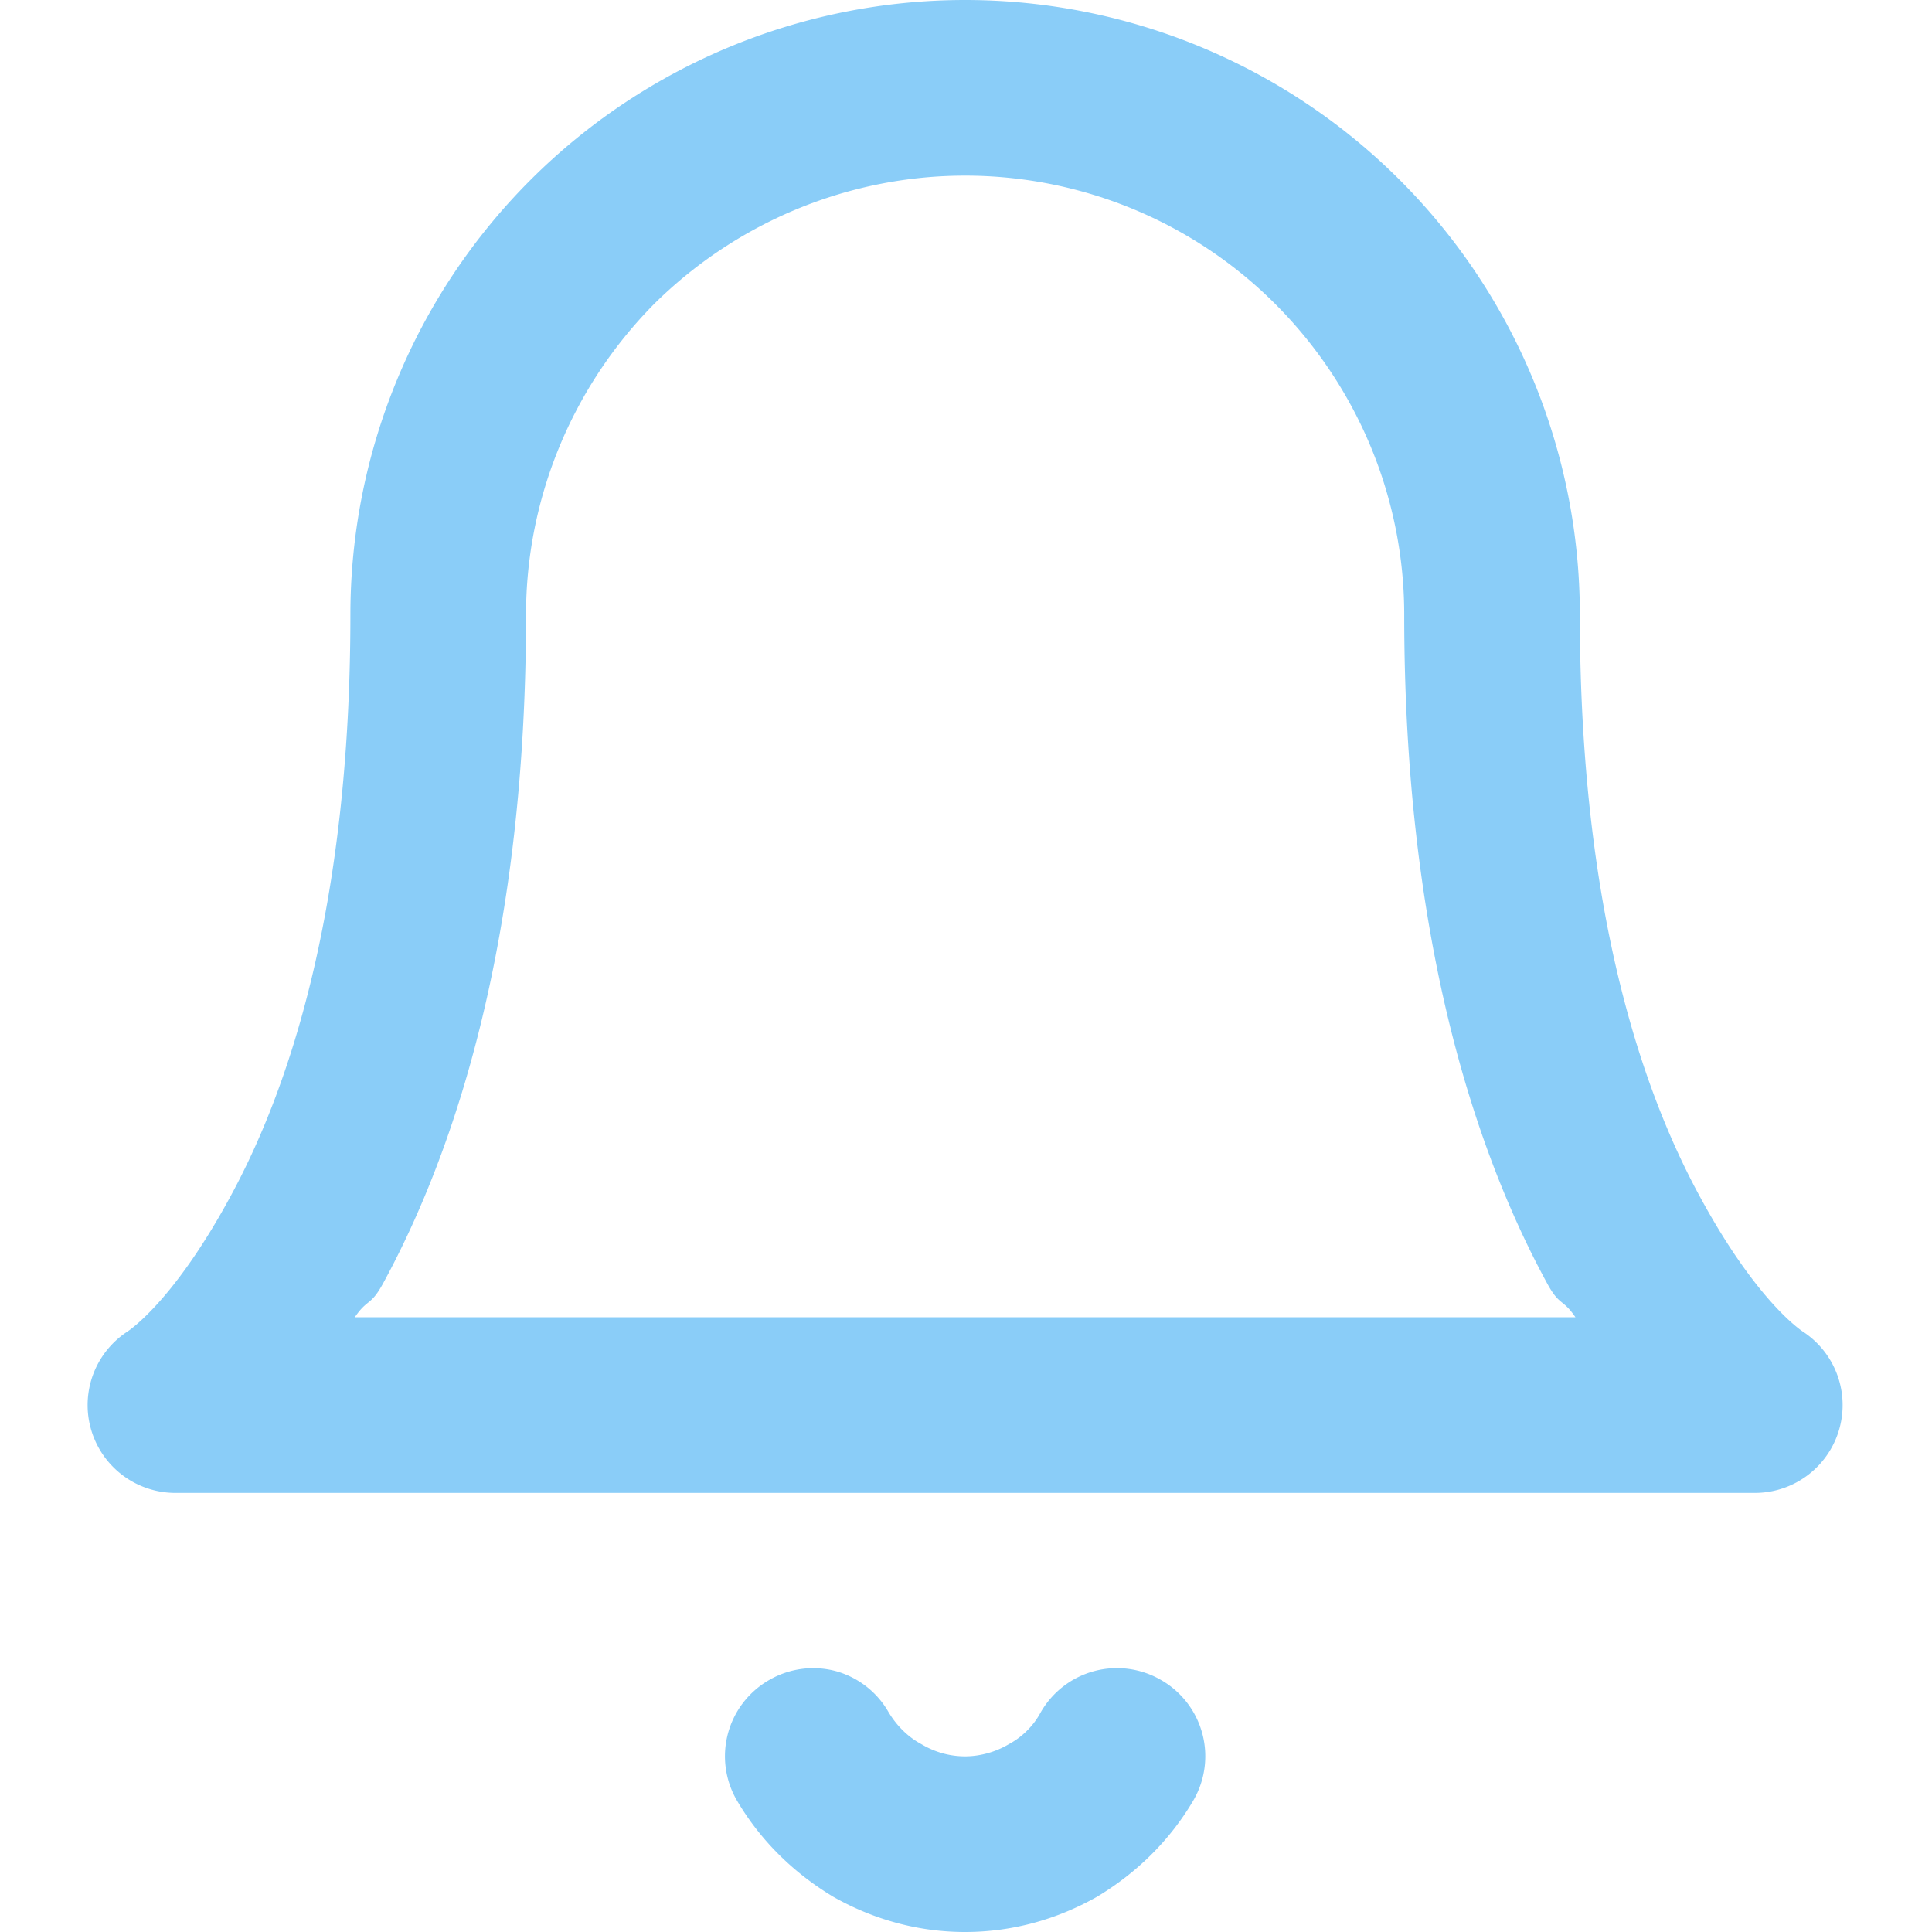 <svg xmlns="http://www.w3.org/2000/svg" viewBox="0 0 22 22"><path d="m10.99,0c-1.86,0 -3.64,0.74 -4.95,2.05c-1.31,1.31 -2.05,3.09 -2.05,4.95c0,3.36 -0.71,5.43 -1.38,6.65c-0.66,1.21 -1.17,1.52 -1.17,1.52a1,1 0 0 0 0.55,1.83l18,0a1,1 0 0 0 0.55,-1.83c0,0 -0.51,-0.31 -1.17,-1.52c-0.67,-1.22 -1.38,-3.29 -1.38,-6.65c0,-1.86 -0.74,-3.64 -2.05,-4.95c-1.31,-1.31 -3.09,-2.05 -4.95,-2.05zm0,2c1.33,0 2.6,0.53 3.53,1.46c0.94,0.94 1.47,2.21 1.47,3.54c0,3.64 0.79,6.07 1.62,7.6c0.15,0.28 0.18,0.18 0.33,0.4l-13.9,0c0.15,-0.22 0.18,-0.12 0.33,-0.4c0.83,-1.53 1.62,-3.96 1.62,-7.6c0,-1.33 0.53,-2.6 1.46,-3.54c0.94,-0.93 2.21,-1.46 3.54,-1.46zm-1.47,17.03a1,1 0 0 0 -0.76,0.1a1,1 0 0 0 -0.37,1.37c0.27,0.46 0.65,0.83 1.1,1.1c0.46,0.26 0.97,0.4 1.5,0.4c0.53,0 1.04,-0.14 1.5,-0.4c0.45,-0.27 0.83,-0.64 1.1,-1.1a1,1 0 0 0 -0.37,-1.37a1,1 0 0 0 -1.37,0.37c-0.08,0.15 -0.21,0.28 -0.36,0.36a1,1 0 0 0 0,0c-0.15,0.09 -0.33,0.14 -0.5,0.14c-0.18,0 -0.35,-0.05 -0.5,-0.14c-0.15,-0.08 -0.28,-0.21 -0.37,-0.36a1,1 0 0 0 -0.6,-0.47z" fill="#8acdf8"/></svg>

